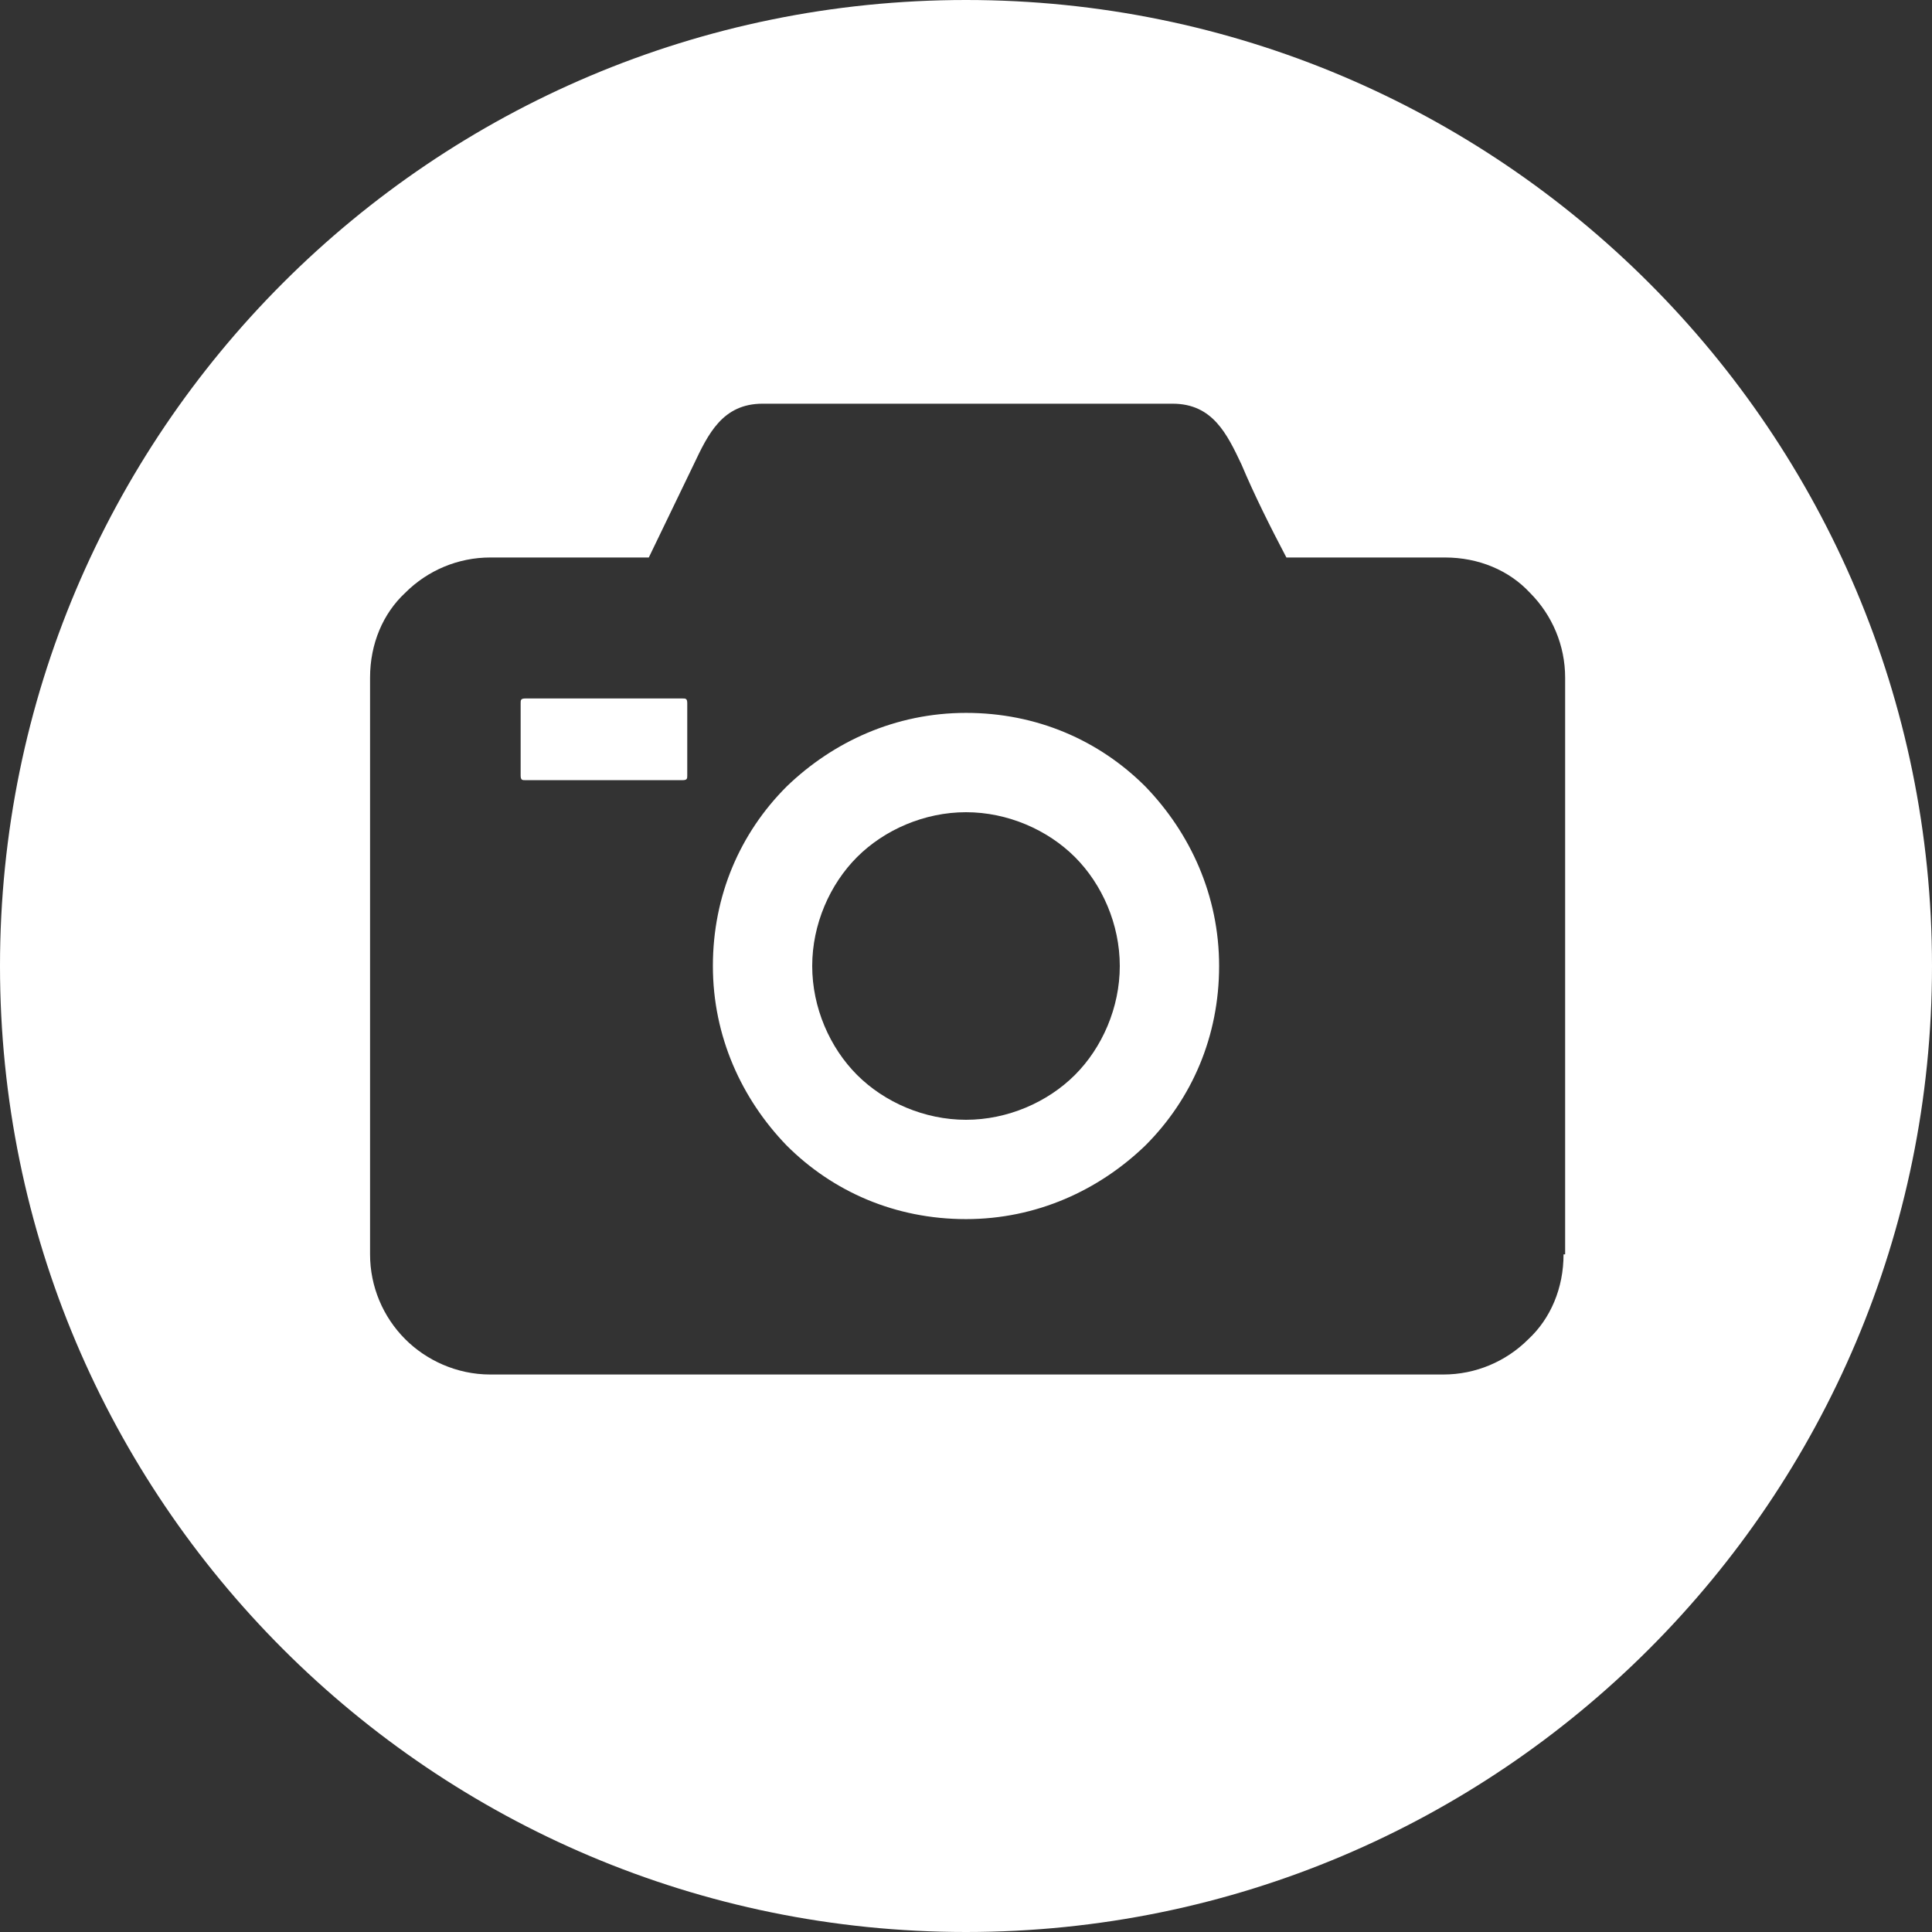 <?xml version="1.0" encoding="UTF-8"?>
<svg id="Layer_1" xmlns="http://www.w3.org/2000/svg" version="1.1" viewBox="0 0 120.6 120.6">
  <rect x="0" y="0" width="120.6" height="120.6" fill="#333333" stroke="none"/>
  <!-- Generator: Adobe Illustrator 29.7.1, SVG Export Plug-In . SVG Version: 2.1.1 Build 8)  -->
  <defs>
    <style>
      .st0 {
        fill-rule: evenodd;
      }

      .st0, .st1 {
        fill: #fff;
      }
    </style>
  </defs>
  <path class="st1" d="M32.8,43.6h9.8c.2,0,.3,0,.3.3v4.5c0,.2,0,.3-.3.3h-9.8c-.2,0-.3,0-.3-.3v-4.5c0-.2,0-.3.3-.3Z"/>
  <path class="st0" d="M71.5,49.1c-2.9-2.9-6.8-4.6-11.2-4.6s-8.3,1.8-11.2,4.6c-2.9,2.9-4.6,6.8-4.6,11.2s1.8,8.3,4.6,11.2c2.9,2.9,6.8,4.6,11.2,4.6s8.3-1.8,11.2-4.6c2.9-2.9,4.6-6.8,4.6-11.2s-1.8-8.3-4.6-11.2ZM67.1,67.1c-1.7,1.7-4.2,2.8-6.8,2.8s-5.1-1.1-6.8-2.8c-1.7-1.7-2.8-4.2-2.8-6.8s1.1-5.1,2.8-6.8,4.2-2.8,6.8-2.8,5.1,1.1,6.8,2.8,2.8,4.2,2.8,6.8-1.1,5.1-2.8,6.8Z"/>
  <path class="st0" d="M60.3,0C27,0,0,27,0,60.3s27,60.3,60.3,60.3,60.3-27,60.3-60.3S93.6,0,60.3,0ZM97.6,78.3c0,2.1-.8,4-2.2,5.3h0c-1.4,1.4-3.3,2.2-5.3,2.2H30.6c-2.1,0-4-.9-5.3-2.2h0c-1.4-1.4-2.2-3.3-2.2-5.3v-36c0-2.1.8-4,2.2-5.3,1.4-1.4,3.3-2.2,5.3-2.2h9.9l2.8-5.8h0c.9-1.9,1.8-3.8,4.3-3.8h25.6c2.5,0,3.4,1.9,4.3,3.8.8,1.9,1.8,3.9,2.8,5.8h9.9c2.1,0,4,.8,5.3,2.2,1.4,1.4,2.2,3.3,2.2,5.3v36h-.1Z"/>
</svg>